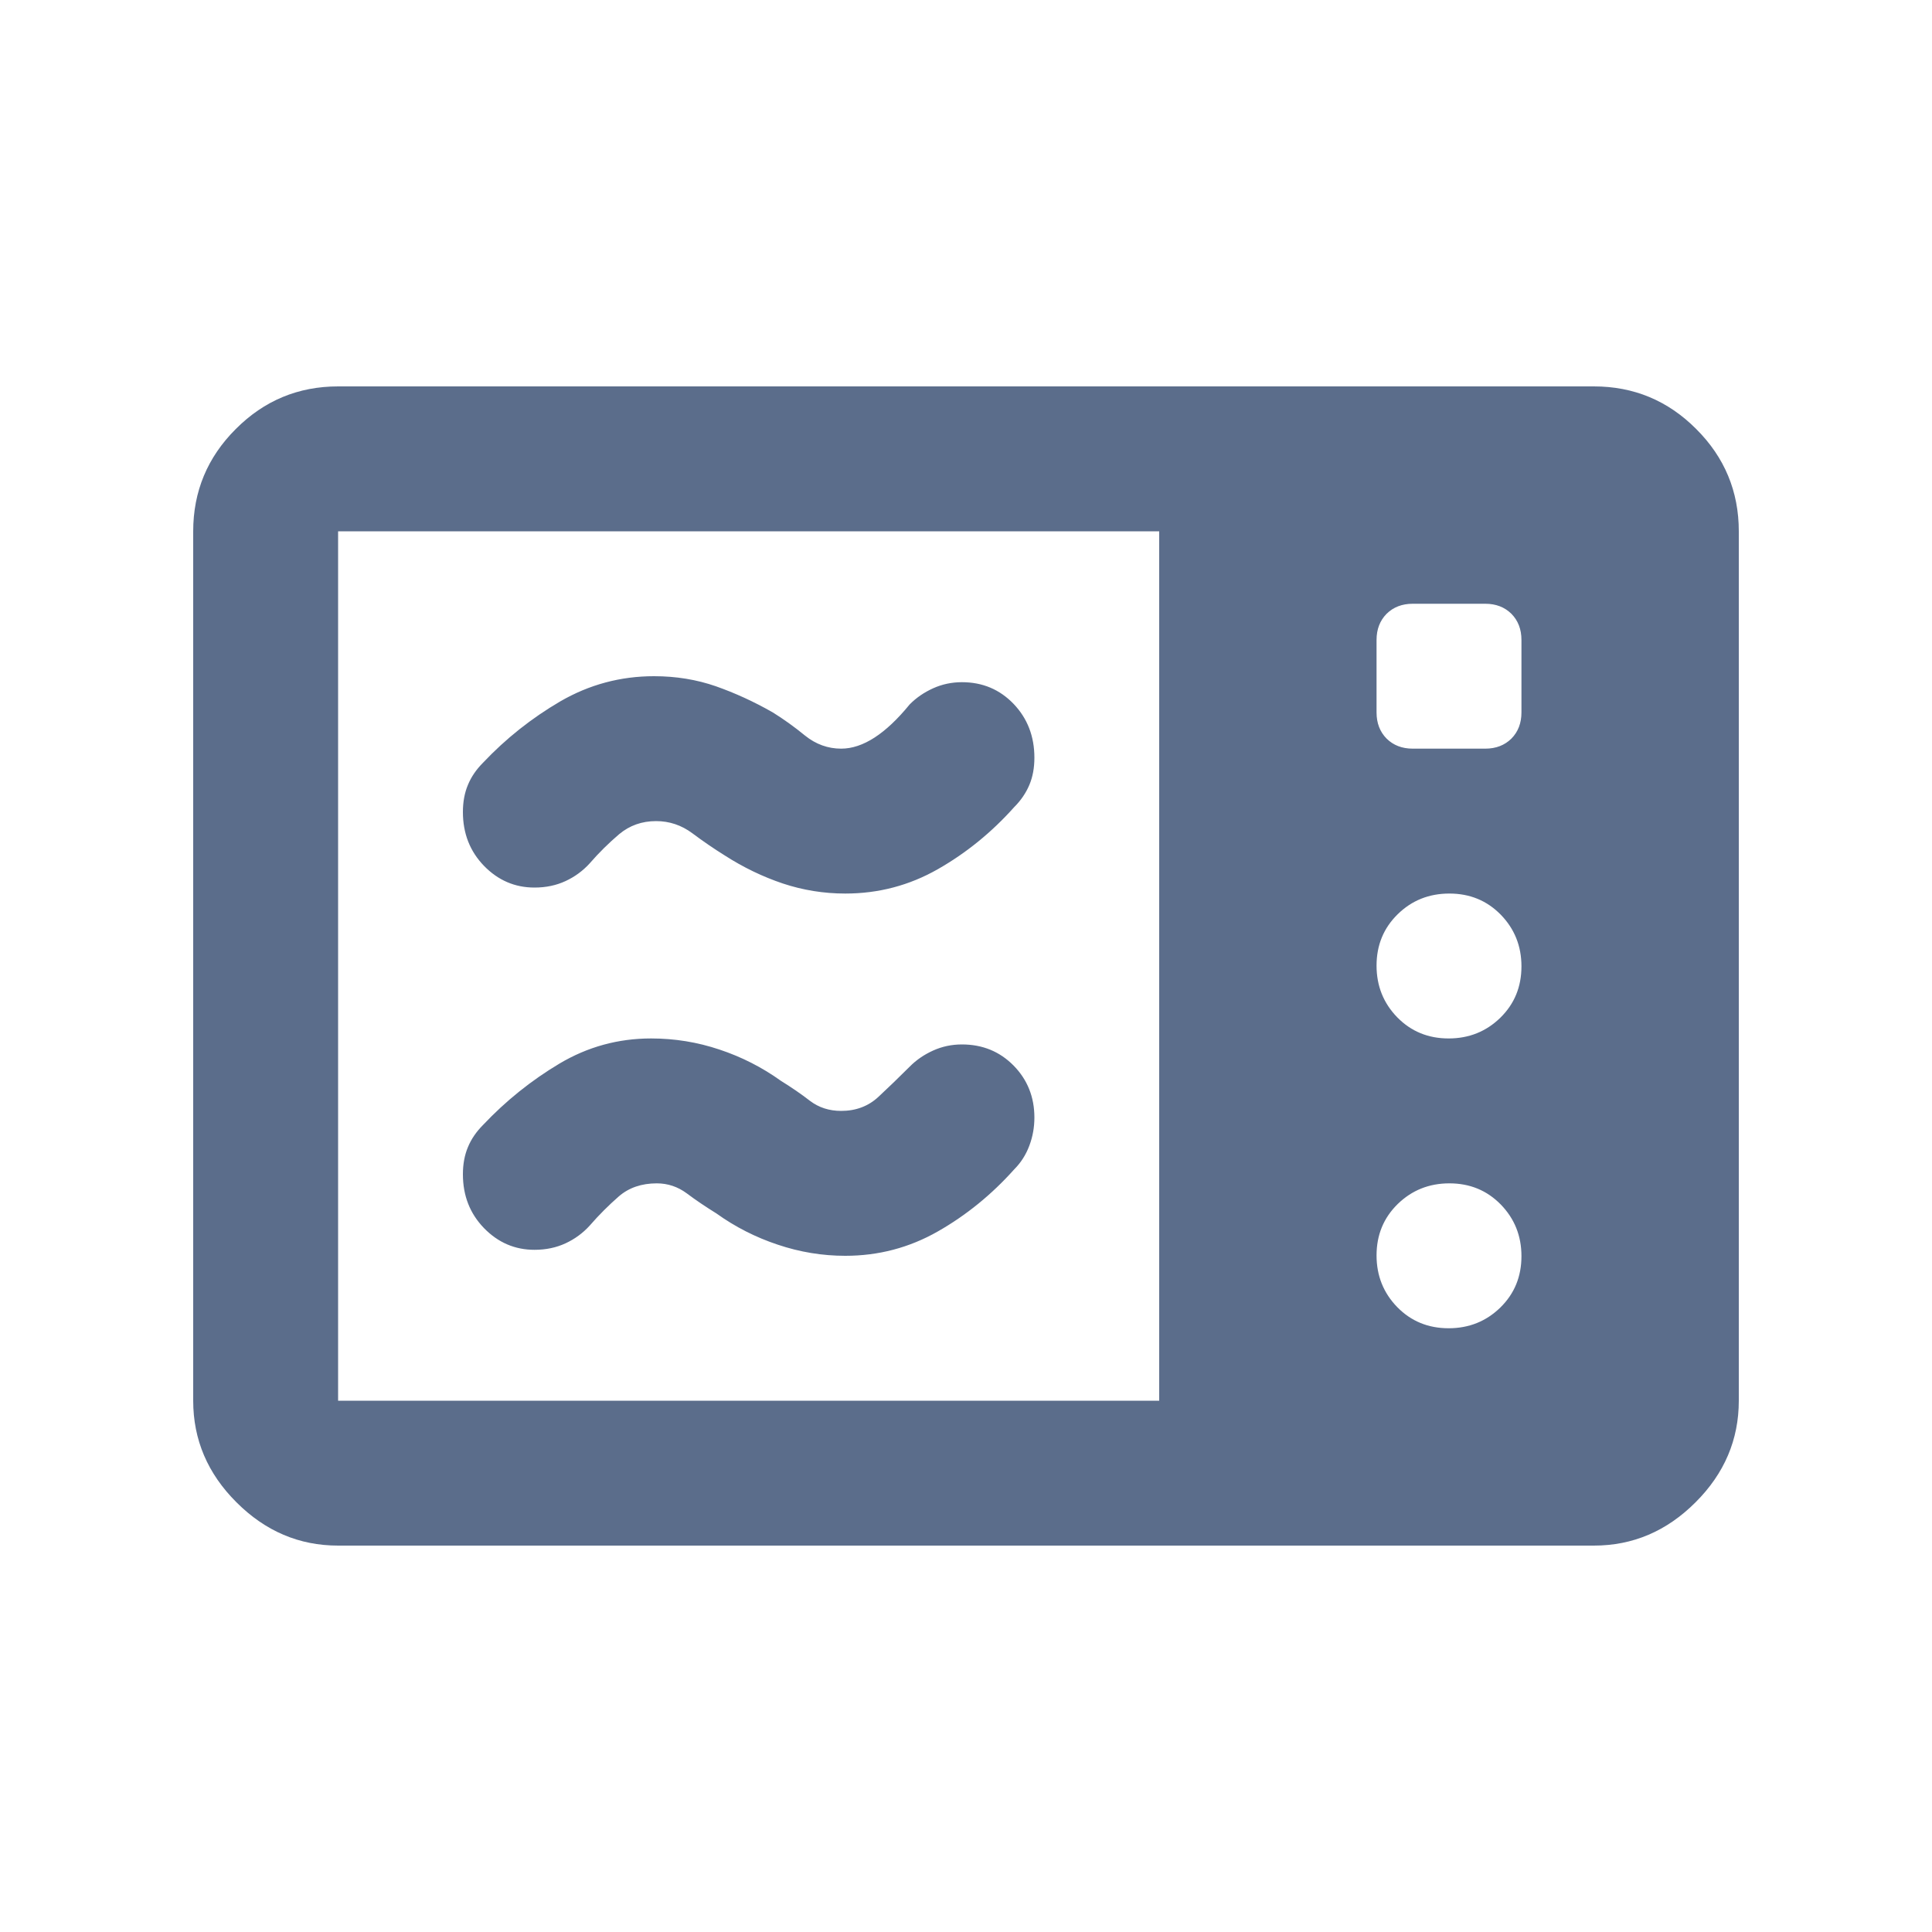 <svg width="20" height="20" viewBox="0 0 20 20" fill="none" xmlns="http://www.w3.org/2000/svg">
<mask id="mask0_69_5097" style="mask-type:alpha" maskUnits="userSpaceOnUse" x="0" y="0" width="20" height="20">
<rect width="20" height="20" fill="#D9D9D9"/>
</mask>
<g mask="url(#mask0_69_5097)">
<path d="M8.75 9.25C8.528 9.25 8.312 9.215 8.104 9.146C7.896 9.076 7.694 8.979 7.5 8.854C7.389 8.785 7.277 8.708 7.166 8.625C7.054 8.542 6.929 8.5 6.792 8.5C6.645 8.5 6.518 8.545 6.41 8.635C6.303 8.726 6.201 8.826 6.104 8.938C6.033 9.016 5.949 9.077 5.854 9.121C5.759 9.165 5.652 9.188 5.533 9.188C5.33 9.188 5.156 9.113 5.01 8.963C4.865 8.813 4.792 8.628 4.792 8.406C4.792 8.302 4.809 8.208 4.844 8.125C4.878 8.042 4.931 7.965 5 7.896C5.236 7.646 5.503 7.434 5.801 7.26C6.1 7.087 6.423 7 6.771 7C6.998 7 7.211 7.035 7.41 7.104C7.609 7.174 7.806 7.264 8 7.375C8.111 7.444 8.223 7.524 8.334 7.615C8.446 7.705 8.571 7.75 8.708 7.75C8.932 7.75 9.168 7.597 9.417 7.292C9.486 7.222 9.567 7.167 9.66 7.125C9.753 7.083 9.852 7.062 9.958 7.062C10.171 7.062 10.349 7.137 10.493 7.287C10.636 7.437 10.708 7.622 10.708 7.844C10.708 7.948 10.691 8.042 10.656 8.125C10.621 8.208 10.569 8.285 10.5 8.354C10.267 8.615 10.003 8.83 9.708 8.998C9.413 9.166 9.094 9.25 8.75 9.25ZM8.75 13C8.514 13 8.281 12.962 8.052 12.885C7.823 12.809 7.611 12.701 7.417 12.562C7.306 12.493 7.203 12.424 7.11 12.354C7.017 12.285 6.913 12.25 6.799 12.25C6.641 12.25 6.51 12.295 6.406 12.385C6.302 12.476 6.201 12.576 6.104 12.688C6.033 12.766 5.949 12.827 5.854 12.871C5.759 12.915 5.652 12.938 5.533 12.938C5.33 12.938 5.156 12.863 5.01 12.713C4.865 12.563 4.792 12.378 4.792 12.156C4.792 12.052 4.809 11.958 4.844 11.875C4.878 11.792 4.931 11.715 5 11.646C5.236 11.396 5.5 11.184 5.792 11.01C6.083 10.837 6.399 10.75 6.74 10.75C6.983 10.75 7.219 10.788 7.448 10.865C7.677 10.941 7.889 11.049 8.083 11.188C8.194 11.257 8.295 11.326 8.385 11.396C8.476 11.465 8.583 11.5 8.708 11.5C8.861 11.5 8.99 11.451 9.094 11.354C9.198 11.257 9.306 11.153 9.417 11.042C9.486 10.972 9.567 10.917 9.66 10.875C9.753 10.833 9.852 10.812 9.958 10.812C10.171 10.812 10.349 10.885 10.493 11.031C10.636 11.177 10.708 11.356 10.708 11.569C10.708 11.669 10.691 11.766 10.656 11.859C10.621 11.953 10.569 12.035 10.5 12.104C10.267 12.365 10.003 12.58 9.708 12.748C9.413 12.916 9.094 13 8.75 13ZM3.5 16C3.097 16 2.747 15.851 2.448 15.552C2.149 15.254 2 14.903 2 14.5V5.5C2 5.088 2.147 4.734 2.441 4.441C2.734 4.147 3.087 4 3.5 4H16.5C16.913 4 17.266 4.147 17.559 4.441C17.853 4.734 18 5.088 18 5.5V14.5C18 14.903 17.851 15.254 17.552 15.552C17.253 15.851 16.903 16 16.5 16H3.5ZM3.5 14.5H12V5.5H3.5V14.5ZM14.996 10.75C15.207 10.75 15.385 10.678 15.531 10.536C15.677 10.393 15.75 10.216 15.75 10.004C15.75 9.793 15.678 9.615 15.536 9.469C15.393 9.323 15.216 9.25 15.004 9.25C14.793 9.25 14.615 9.321 14.469 9.464C14.323 9.607 14.25 9.784 14.25 9.996C14.25 10.207 14.322 10.385 14.464 10.531C14.607 10.677 14.784 10.75 14.996 10.75ZM14.996 13.75C15.207 13.75 15.385 13.678 15.531 13.536C15.677 13.393 15.75 13.216 15.75 13.004C15.75 12.793 15.678 12.615 15.536 12.469C15.393 12.323 15.216 12.25 15.004 12.25C14.793 12.25 14.615 12.322 14.469 12.464C14.323 12.607 14.25 12.784 14.25 12.996C14.25 13.207 14.322 13.385 14.464 13.531C14.607 13.677 14.784 13.75 14.996 13.75ZM14.625 7.75H15.375C15.486 7.75 15.576 7.715 15.646 7.646C15.715 7.576 15.75 7.486 15.75 7.375V6.625C15.75 6.514 15.715 6.424 15.646 6.354C15.576 6.285 15.486 6.25 15.375 6.25H14.625C14.514 6.25 14.424 6.285 14.354 6.354C14.285 6.424 14.25 6.514 14.25 6.625V7.375C14.25 7.486 14.285 7.576 14.354 7.646C14.424 7.715 14.514 7.75 14.625 7.75Z" fill="#5B6D8B"/>
</g>
</svg>
